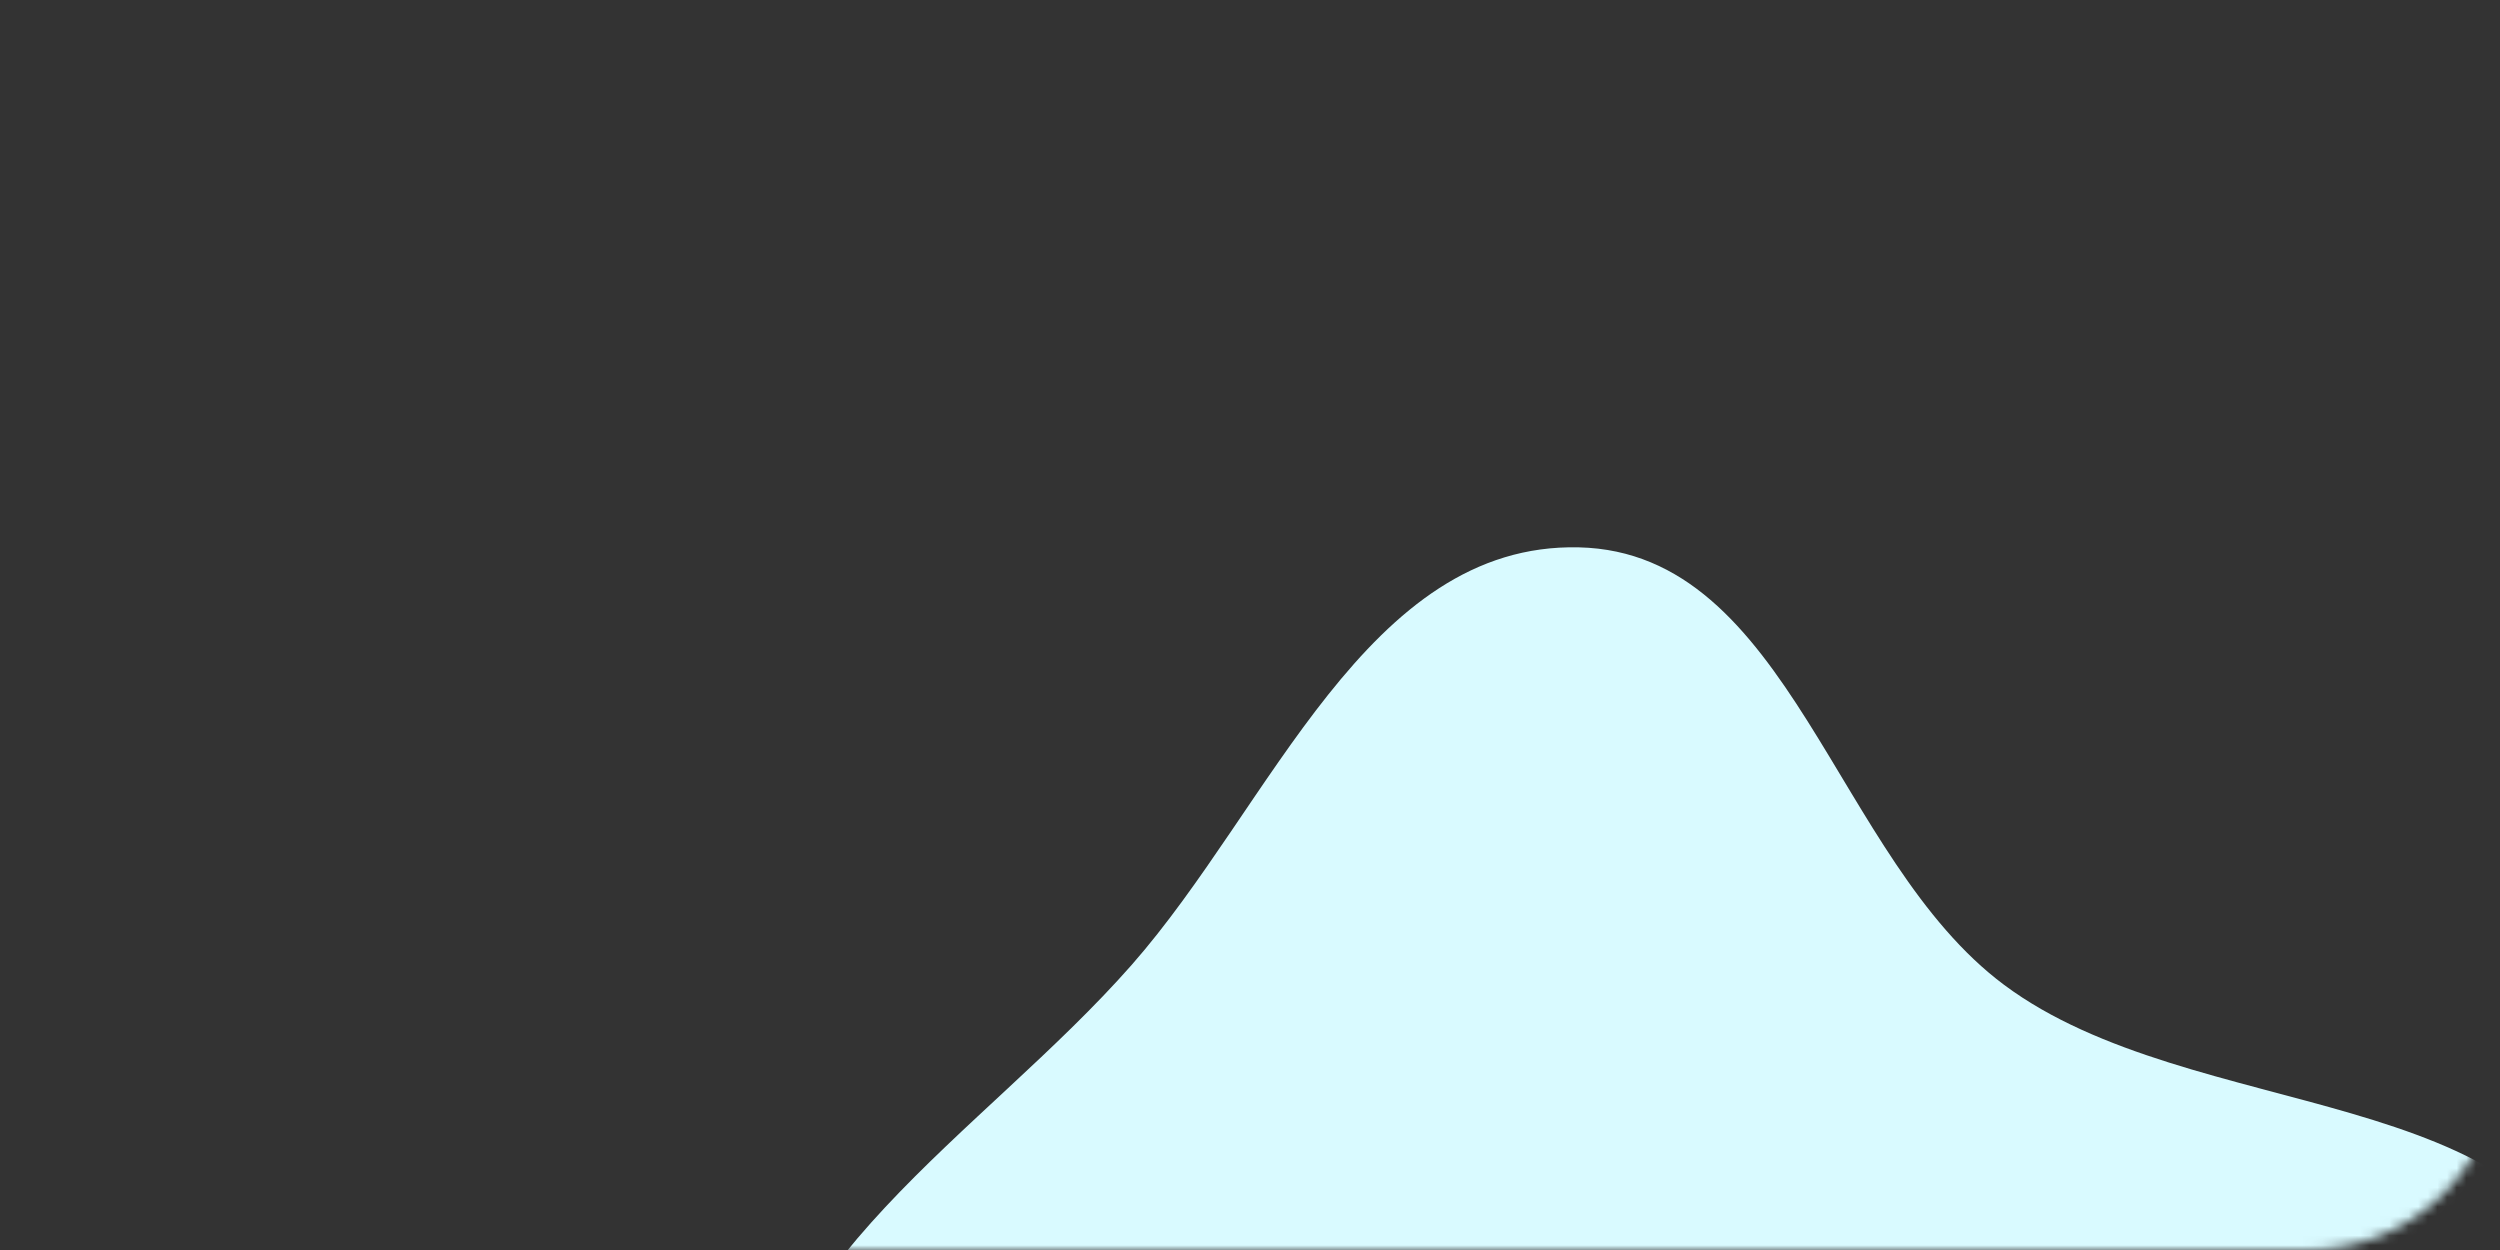 <?xml version="1.0" encoding="UTF-8"?> <svg xmlns="http://www.w3.org/2000/svg" width="260" height="130" viewBox="0 0 260 130" fill="none"><rect x="0" y="0" width="260" height="130" fill="#333333" stroke="none"/> <mask id="mask0_144_168" style="mask-type:alpha" maskUnits="userSpaceOnUse" x="0" y="0" width="260" height="130"> <rect width="260" height="130" rx="20" fill="#D9D9D9"></rect> </mask> <g mask="url(#mask0_144_168)"> <path fill-rule="evenodd" clip-rule="evenodd" d="M270.412 135.991C276.257 159.336 249.343 177.508 231.19 193.315C216.65 205.975 198.822 211.245 179.876 214.826C158.168 218.929 135.188 226.22 116.123 215.064C94.846 202.612 77.501 179.759 77.837 155.114C78.157 131.652 102.189 117.978 117.689 100.356C132.251 83.799 142.148 56.419 164.196 56.924C186.19 57.428 190.795 89.301 208.439 102.436C228.028 117.017 264.484 112.307 270.412 135.991Z" fill="#D9FAFF"></path> </g> </svg> 